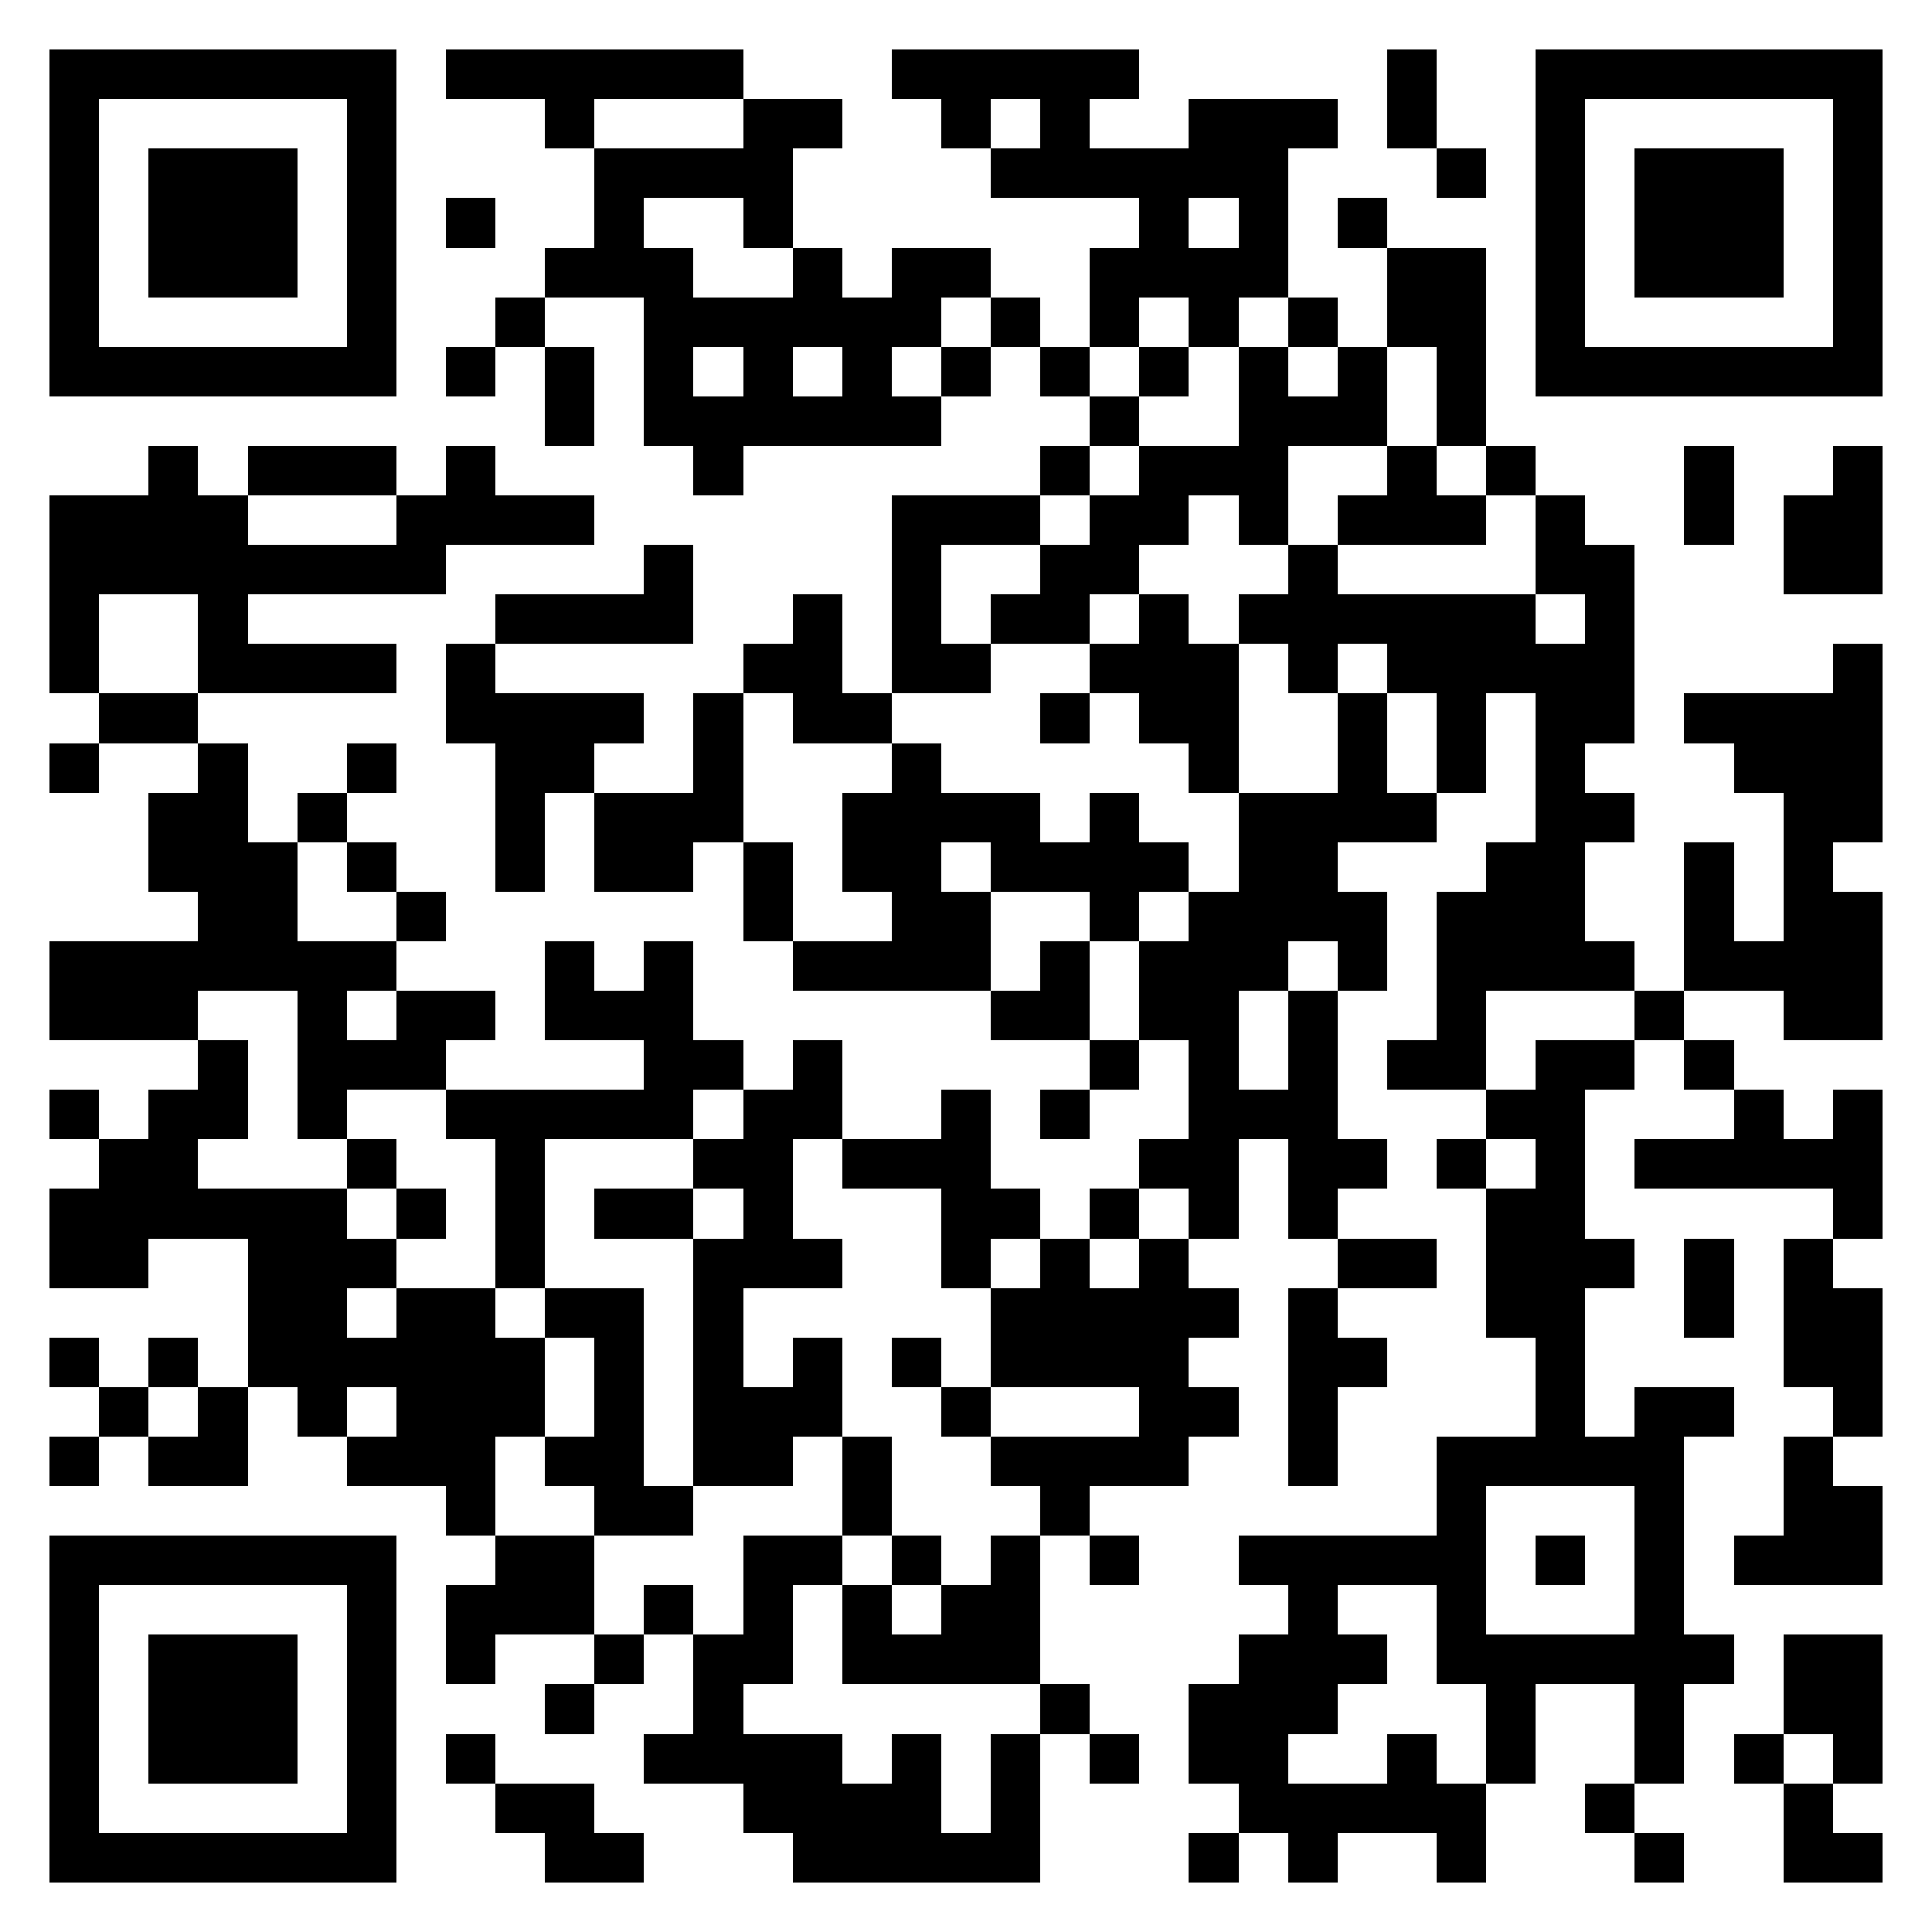 <svg xmlns="http://www.w3.org/2000/svg" xmlns:xlink="http://www.w3.org/1999/xlink" version="1.1" shape-rendering="crispEdges" viewBox="0 0 39 39"><rect x="0" y="0" height="39" width="39" fill="#ffffff"/><rect x="1" y="1" height="1" width="7" fill="#000000"/><rect x="9" y="1" height="1" width="6" fill="#000000"/><rect x="18" y="1" height="1" width="5" fill="#000000"/><rect x="28" y="1" height="2" width="1" fill="#000000"/><rect x="31" y="1" height="1" width="7" fill="#000000"/><rect x="1" y="2" height="6" width="1" fill="#000000"/><rect x="7" y="2" height="6" width="1" fill="#000000"/><rect x="11" y="2" height="1" width="1" fill="#000000"/><rect x="15" y="2" height="1" width="2" fill="#000000"/><rect x="19" y="2" height="1" width="1" fill="#000000"/><rect x="21" y="2" height="2" width="1" fill="#000000"/><rect x="24" y="2" height="1" width="3" fill="#000000"/><rect x="31" y="2" height="6" width="1" fill="#000000"/><rect x="37" y="2" height="6" width="1" fill="#000000"/><rect x="3" y="3" height="3" width="3" fill="#000000"/><rect x="12" y="3" height="1" width="4" fill="#000000"/><rect x="20" y="3" height="1" width="1" fill="#000000"/><rect x="22" y="3" height="1" width="4" fill="#000000"/><rect x="29" y="3" height="1" width="1" fill="#000000"/><rect x="33" y="3" height="3" width="3" fill="#000000"/><rect x="9" y="4" height="1" width="1" fill="#000000"/><rect x="12" y="4" height="2" width="1" fill="#000000"/><rect x="15" y="4" height="1" width="1" fill="#000000"/><rect x="23" y="4" height="2" width="1" fill="#000000"/><rect x="25" y="4" height="2" width="1" fill="#000000"/><rect x="27" y="4" height="1" width="1" fill="#000000"/><rect x="11" y="5" height="1" width="1" fill="#000000"/><rect x="13" y="5" height="4" width="1" fill="#000000"/><rect x="16" y="5" height="2" width="1" fill="#000000"/><rect x="18" y="5" height="1" width="2" fill="#000000"/><rect x="22" y="5" height="2" width="1" fill="#000000"/><rect x="24" y="5" height="2" width="1" fill="#000000"/><rect x="28" y="5" height="2" width="2" fill="#000000"/><rect x="10" y="6" height="1" width="1" fill="#000000"/><rect x="14" y="6" height="1" width="2" fill="#000000"/><rect x="17" y="6" height="1" width="2" fill="#000000"/><rect x="20" y="6" height="1" width="1" fill="#000000"/><rect x="26" y="6" height="1" width="1" fill="#000000"/><rect x="2" y="7" height="1" width="5" fill="#000000"/><rect x="9" y="7" height="1" width="1" fill="#000000"/><rect x="11" y="7" height="2" width="1" fill="#000000"/><rect x="15" y="7" height="2" width="1" fill="#000000"/><rect x="17" y="7" height="2" width="1" fill="#000000"/><rect x="19" y="7" height="1" width="1" fill="#000000"/><rect x="21" y="7" height="1" width="1" fill="#000000"/><rect x="23" y="7" height="1" width="1" fill="#000000"/><rect x="25" y="7" height="4" width="1" fill="#000000"/><rect x="27" y="7" height="2" width="1" fill="#000000"/><rect x="29" y="7" height="2" width="1" fill="#000000"/><rect x="32" y="7" height="1" width="5" fill="#000000"/><rect x="14" y="8" height="2" width="1" fill="#000000"/><rect x="16" y="8" height="1" width="1" fill="#000000"/><rect x="18" y="8" height="1" width="1" fill="#000000"/><rect x="22" y="8" height="1" width="1" fill="#000000"/><rect x="26" y="8" height="1" width="1" fill="#000000"/><rect x="3" y="9" height="3" width="1" fill="#000000"/><rect x="5" y="9" height="1" width="3" fill="#000000"/><rect x="9" y="9" height="2" width="1" fill="#000000"/><rect x="21" y="9" height="1" width="1" fill="#000000"/><rect x="23" y="9" height="1" width="2" fill="#000000"/><rect x="28" y="9" height="2" width="1" fill="#000000"/><rect x="30" y="9" height="1" width="1" fill="#000000"/><rect x="34" y="9" height="2" width="1" fill="#000000"/><rect x="37" y="9" height="3" width="1" fill="#000000"/><rect x="1" y="10" height="2" width="2" fill="#000000"/><rect x="4" y="10" height="4" width="1" fill="#000000"/><rect x="8" y="10" height="2" width="1" fill="#000000"/><rect x="10" y="10" height="1" width="2" fill="#000000"/><rect x="18" y="10" height="1" width="3" fill="#000000"/><rect x="22" y="10" height="1" width="2" fill="#000000"/><rect x="27" y="10" height="1" width="1" fill="#000000"/><rect x="29" y="10" height="1" width="1" fill="#000000"/><rect x="31" y="10" height="2" width="1" fill="#000000"/><rect x="36" y="10" height="2" width="1" fill="#000000"/><rect x="5" y="11" height="1" width="3" fill="#000000"/><rect x="13" y="11" height="2" width="1" fill="#000000"/><rect x="18" y="11" height="3" width="1" fill="#000000"/><rect x="21" y="11" height="1" width="2" fill="#000000"/><rect x="26" y="11" height="3" width="1" fill="#000000"/><rect x="32" y="11" height="4" width="1" fill="#000000"/><rect x="1" y="12" height="2" width="1" fill="#000000"/><rect x="10" y="12" height="1" width="3" fill="#000000"/><rect x="16" y="12" height="3" width="1" fill="#000000"/><rect x="20" y="12" height="1" width="2" fill="#000000"/><rect x="23" y="12" height="3" width="1" fill="#000000"/><rect x="25" y="12" height="1" width="1" fill="#000000"/><rect x="27" y="12" height="1" width="4" fill="#000000"/><rect x="5" y="13" height="1" width="3" fill="#000000"/><rect x="9" y="13" height="2" width="1" fill="#000000"/><rect x="15" y="13" height="1" width="1" fill="#000000"/><rect x="19" y="13" height="1" width="1" fill="#000000"/><rect x="22" y="13" height="1" width="1" fill="#000000"/><rect x="24" y="13" height="3" width="1" fill="#000000"/><rect x="28" y="13" height="1" width="4" fill="#000000"/><rect x="37" y="13" height="4" width="1" fill="#000000"/><rect x="2" y="14" height="1" width="2" fill="#000000"/><rect x="10" y="14" height="1" width="3" fill="#000000"/><rect x="14" y="14" height="3" width="1" fill="#000000"/><rect x="17" y="14" height="1" width="1" fill="#000000"/><rect x="21" y="14" height="1" width="1" fill="#000000"/><rect x="27" y="14" height="3" width="1" fill="#000000"/><rect x="29" y="14" height="2" width="1" fill="#000000"/><rect x="31" y="14" height="6" width="1" fill="#000000"/><rect x="34" y="14" height="1" width="3" fill="#000000"/><rect x="1" y="15" height="1" width="1" fill="#000000"/><rect x="4" y="15" height="5" width="1" fill="#000000"/><rect x="7" y="15" height="1" width="1" fill="#000000"/><rect x="10" y="15" height="1" width="2" fill="#000000"/><rect x="18" y="15" height="5" width="1" fill="#000000"/><rect x="35" y="15" height="1" width="2" fill="#000000"/><rect x="3" y="16" height="2" width="1" fill="#000000"/><rect x="6" y="16" height="1" width="1" fill="#000000"/><rect x="10" y="16" height="2" width="1" fill="#000000"/><rect x="12" y="16" height="2" width="2" fill="#000000"/><rect x="17" y="16" height="2" width="1" fill="#000000"/><rect x="19" y="16" height="1" width="2" fill="#000000"/><rect x="22" y="16" height="3" width="1" fill="#000000"/><rect x="25" y="16" height="3" width="2" fill="#000000"/><rect x="28" y="16" height="1" width="1" fill="#000000"/><rect x="32" y="16" height="1" width="1" fill="#000000"/><rect x="36" y="16" height="5" width="1" fill="#000000"/><rect x="5" y="17" height="3" width="1" fill="#000000"/><rect x="7" y="17" height="1" width="1" fill="#000000"/><rect x="15" y="17" height="2" width="1" fill="#000000"/><rect x="20" y="17" height="1" width="2" fill="#000000"/><rect x="23" y="17" height="1" width="1" fill="#000000"/><rect x="30" y="17" height="3" width="1" fill="#000000"/><rect x="34" y="17" height="3" width="1" fill="#000000"/><rect x="8" y="18" height="1" width="1" fill="#000000"/><rect x="19" y="18" height="2" width="1" fill="#000000"/><rect x="24" y="18" height="7" width="1" fill="#000000"/><rect x="27" y="18" height="2" width="1" fill="#000000"/><rect x="29" y="18" height="4" width="1" fill="#000000"/><rect x="37" y="18" height="3" width="1" fill="#000000"/><rect x="1" y="19" height="2" width="3" fill="#000000"/><rect x="6" y="19" height="1" width="2" fill="#000000"/><rect x="11" y="19" height="2" width="1" fill="#000000"/><rect x="13" y="19" height="4" width="1" fill="#000000"/><rect x="16" y="19" height="1" width="2" fill="#000000"/><rect x="21" y="19" height="2" width="1" fill="#000000"/><rect x="23" y="19" height="2" width="1" fill="#000000"/><rect x="25" y="19" height="1" width="1" fill="#000000"/><rect x="32" y="19" height="1" width="1" fill="#000000"/><rect x="35" y="19" height="1" width="1" fill="#000000"/><rect x="6" y="20" height="3" width="1" fill="#000000"/><rect x="8" y="20" height="1" width="2" fill="#000000"/><rect x="12" y="20" height="1" width="1" fill="#000000"/><rect x="20" y="20" height="1" width="1" fill="#000000"/><rect x="26" y="20" height="5" width="1" fill="#000000"/><rect x="33" y="20" height="1" width="1" fill="#000000"/><rect x="4" y="21" height="2" width="1" fill="#000000"/><rect x="7" y="21" height="1" width="2" fill="#000000"/><rect x="14" y="21" height="1" width="1" fill="#000000"/><rect x="16" y="21" height="2" width="1" fill="#000000"/><rect x="22" y="21" height="1" width="1" fill="#000000"/><rect x="28" y="21" height="1" width="1" fill="#000000"/><rect x="31" y="21" height="1" width="2" fill="#000000"/><rect x="34" y="21" height="1" width="1" fill="#000000"/><rect x="1" y="22" height="1" width="1" fill="#000000"/><rect x="3" y="22" height="3" width="1" fill="#000000"/><rect x="9" y="22" height="1" width="4" fill="#000000"/><rect x="15" y="22" height="4" width="1" fill="#000000"/><rect x="19" y="22" height="4" width="1" fill="#000000"/><rect x="21" y="22" height="1" width="1" fill="#000000"/><rect x="25" y="22" height="1" width="1" fill="#000000"/><rect x="30" y="22" height="1" width="2" fill="#000000"/><rect x="35" y="22" height="2" width="1" fill="#000000"/><rect x="37" y="22" height="3" width="1" fill="#000000"/><rect x="2" y="23" height="3" width="1" fill="#000000"/><rect x="7" y="23" height="1" width="1" fill="#000000"/><rect x="10" y="23" height="3" width="1" fill="#000000"/><rect x="14" y="23" height="1" width="1" fill="#000000"/><rect x="17" y="23" height="1" width="2" fill="#000000"/><rect x="23" y="23" height="1" width="1" fill="#000000"/><rect x="27" y="23" height="1" width="1" fill="#000000"/><rect x="29" y="23" height="1" width="1" fill="#000000"/><rect x="31" y="23" height="7" width="1" fill="#000000"/><rect x="33" y="23" height="1" width="2" fill="#000000"/><rect x="36" y="23" height="1" width="1" fill="#000000"/><rect x="1" y="24" height="2" width="1" fill="#000000"/><rect x="4" y="24" height="1" width="3" fill="#000000"/><rect x="8" y="24" height="1" width="1" fill="#000000"/><rect x="12" y="24" height="1" width="2" fill="#000000"/><rect x="20" y="24" height="1" width="1" fill="#000000"/><rect x="22" y="24" height="1" width="1" fill="#000000"/><rect x="30" y="24" height="3" width="1" fill="#000000"/><rect x="5" y="25" height="1" width="3" fill="#000000"/><rect x="14" y="25" height="5" width="1" fill="#000000"/><rect x="16" y="25" height="1" width="1" fill="#000000"/><rect x="21" y="25" height="3" width="1" fill="#000000"/><rect x="23" y="25" height="5" width="1" fill="#000000"/><rect x="27" y="25" height="1" width="2" fill="#000000"/><rect x="32" y="25" height="1" width="1" fill="#000000"/><rect x="34" y="25" height="2" width="1" fill="#000000"/><rect x="36" y="25" height="3" width="1" fill="#000000"/><rect x="5" y="26" height="2" width="2" fill="#000000"/><rect x="8" y="26" height="4" width="2" fill="#000000"/><rect x="11" y="26" height="1" width="2" fill="#000000"/><rect x="20" y="26" height="2" width="1" fill="#000000"/><rect x="22" y="26" height="2" width="1" fill="#000000"/><rect x="24" y="26" height="1" width="1" fill="#000000"/><rect x="26" y="26" height="4" width="1" fill="#000000"/><rect x="37" y="26" height="3" width="1" fill="#000000"/><rect x="1" y="27" height="1" width="1" fill="#000000"/><rect x="3" y="27" height="1" width="1" fill="#000000"/><rect x="7" y="27" height="1" width="1" fill="#000000"/><rect x="10" y="27" height="2" width="1" fill="#000000"/><rect x="12" y="27" height="4" width="1" fill="#000000"/><rect x="16" y="27" height="2" width="1" fill="#000000"/><rect x="18" y="27" height="1" width="1" fill="#000000"/><rect x="27" y="27" height="1" width="1" fill="#000000"/><rect x="2" y="28" height="1" width="1" fill="#000000"/><rect x="4" y="28" height="2" width="1" fill="#000000"/><rect x="6" y="28" height="1" width="1" fill="#000000"/><rect x="15" y="28" height="2" width="1" fill="#000000"/><rect x="19" y="28" height="1" width="1" fill="#000000"/><rect x="24" y="28" height="1" width="1" fill="#000000"/><rect x="33" y="28" height="1" width="2" fill="#000000"/><rect x="1" y="29" height="1" width="1" fill="#000000"/><rect x="3" y="29" height="1" width="1" fill="#000000"/><rect x="7" y="29" height="1" width="1" fill="#000000"/><rect x="11" y="29" height="1" width="1" fill="#000000"/><rect x="17" y="29" height="2" width="1" fill="#000000"/><rect x="20" y="29" height="1" width="3" fill="#000000"/><rect x="29" y="29" height="1" width="2" fill="#000000"/><rect x="32" y="29" height="1" width="2" fill="#000000"/><rect x="36" y="29" height="3" width="1" fill="#000000"/><rect x="9" y="30" height="1" width="1" fill="#000000"/><rect x="13" y="30" height="1" width="1" fill="#000000"/><rect x="21" y="30" height="1" width="1" fill="#000000"/><rect x="29" y="30" height="4" width="1" fill="#000000"/><rect x="33" y="30" height="6" width="1" fill="#000000"/><rect x="37" y="30" height="2" width="1" fill="#000000"/><rect x="1" y="31" height="1" width="7" fill="#000000"/><rect x="10" y="31" height="2" width="2" fill="#000000"/><rect x="15" y="31" height="1" width="2" fill="#000000"/><rect x="18" y="31" height="1" width="1" fill="#000000"/><rect x="20" y="31" height="3" width="1" fill="#000000"/><rect x="22" y="31" height="1" width="1" fill="#000000"/><rect x="25" y="31" height="1" width="4" fill="#000000"/><rect x="31" y="31" height="1" width="1" fill="#000000"/><rect x="35" y="31" height="1" width="1" fill="#000000"/><rect x="1" y="32" height="6" width="1" fill="#000000"/><rect x="7" y="32" height="6" width="1" fill="#000000"/><rect x="9" y="32" height="2" width="1" fill="#000000"/><rect x="13" y="32" height="1" width="1" fill="#000000"/><rect x="15" y="32" height="2" width="1" fill="#000000"/><rect x="17" y="32" height="2" width="1" fill="#000000"/><rect x="19" y="32" height="2" width="1" fill="#000000"/><rect x="26" y="32" height="3" width="1" fill="#000000"/><rect x="3" y="33" height="3" width="3" fill="#000000"/><rect x="12" y="33" height="1" width="1" fill="#000000"/><rect x="14" y="33" height="3" width="1" fill="#000000"/><rect x="18" y="33" height="1" width="1" fill="#000000"/><rect x="25" y="33" height="4" width="1" fill="#000000"/><rect x="27" y="33" height="1" width="1" fill="#000000"/><rect x="30" y="33" height="1" width="3" fill="#000000"/><rect x="34" y="33" height="1" width="1" fill="#000000"/><rect x="36" y="33" height="2" width="2" fill="#000000"/><rect x="11" y="34" height="1" width="1" fill="#000000"/><rect x="21" y="34" height="1" width="1" fill="#000000"/><rect x="24" y="34" height="2" width="1" fill="#000000"/><rect x="30" y="34" height="2" width="1" fill="#000000"/><rect x="9" y="35" height="1" width="1" fill="#000000"/><rect x="13" y="35" height="1" width="1" fill="#000000"/><rect x="15" y="35" height="2" width="2" fill="#000000"/><rect x="18" y="35" height="3" width="1" fill="#000000"/><rect x="20" y="35" height="3" width="1" fill="#000000"/><rect x="22" y="35" height="1" width="1" fill="#000000"/><rect x="28" y="35" height="2" width="1" fill="#000000"/><rect x="35" y="35" height="1" width="1" fill="#000000"/><rect x="37" y="35" height="1" width="1" fill="#000000"/><rect x="10" y="36" height="1" width="2" fill="#000000"/><rect x="17" y="36" height="2" width="1" fill="#000000"/><rect x="26" y="36" height="1" width="2" fill="#000000"/><rect x="29" y="36" height="2" width="1" fill="#000000"/><rect x="32" y="36" height="1" width="1" fill="#000000"/><rect x="36" y="36" height="2" width="1" fill="#000000"/><rect x="2" y="37" height="1" width="5" fill="#000000"/><rect x="11" y="37" height="1" width="2" fill="#000000"/><rect x="16" y="37" height="1" width="1" fill="#000000"/><rect x="19" y="37" height="1" width="1" fill="#000000"/><rect x="24" y="37" height="1" width="1" fill="#000000"/><rect x="26" y="37" height="1" width="1" fill="#000000"/><rect x="33" y="37" height="1" width="1" fill="#000000"/><rect x="37" y="37" height="1" width="1" fill="#000000"/></svg>